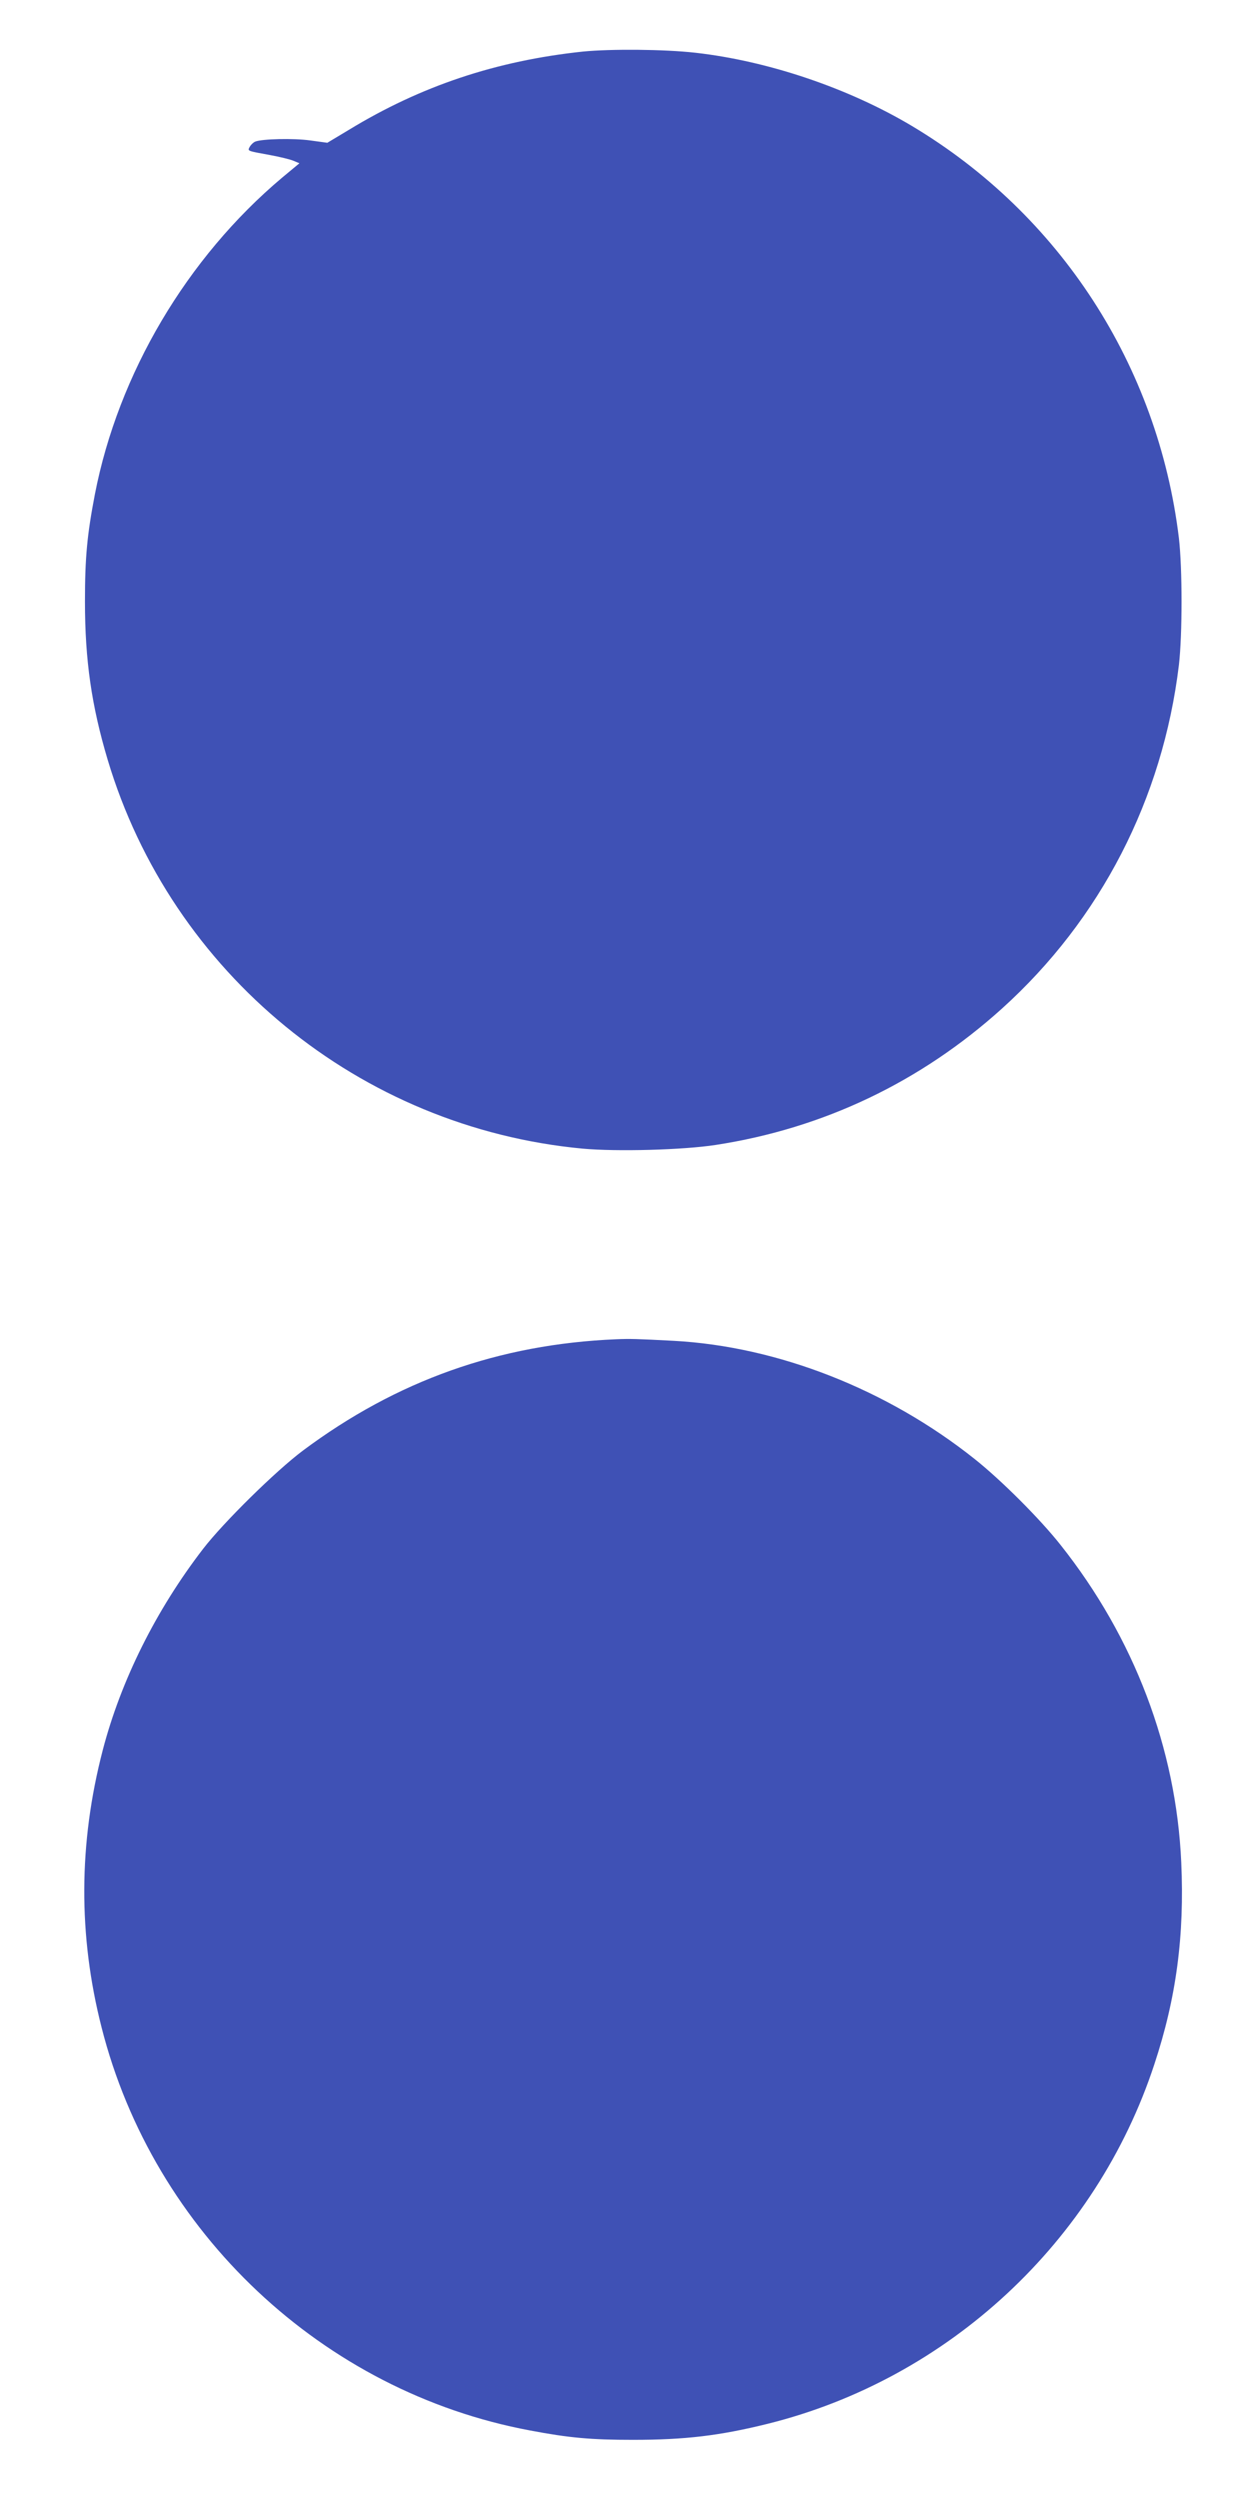 <?xml version="1.0" standalone="no"?>
<!DOCTYPE svg PUBLIC "-//W3C//DTD SVG 20010904//EN"
 "http://www.w3.org/TR/2001/REC-SVG-20010904/DTD/svg10.dtd">
<svg version="1.0" xmlns="http://www.w3.org/2000/svg"
 width="640pt" height="1280pt" viewBox="0 0 640 1280"
 preserveAspectRatio="xMidYMid meet">
<g transform="translate(0,1280) scale(0.1,-0.1)"
fill="#3f51b5" stroke="none">
<path d="M2985 12536 c-444 -47 -830 -176 -1199 -401 l-110 -66 -88 12 c-86
12 -246 8 -281 -6 -10 -4 -22 -16 -28 -26 -12 -23 -16 -21 104 -43 49 -9 102
-22 119 -29 l31 -13 -89 -74 c-487 -410 -838 -1003 -958 -1620 -40 -208 -51
-324 -51 -550 0 -301 34 -534 116 -809 327 -1095 1292 -1885 2432 -1992 175
-16 514 -7 682 19 552 85 1048 322 1465 698 505 456 823 1073 906 1759 18 156
18 494 0 650 -107 883 -609 1657 -1367 2110 -325 194 -736 333 -1109 375 -159
18 -433 20 -575 6z"/>
<path d="M3155 5943 c-599 -25 -1123 -211 -1604 -570 -139 -104 -407 -368
-511 -503 -241 -313 -421 -674 -514 -1031 -124 -477 -126 -948 -6 -1419 266
-1050 1133 -1866 2194 -2064 200 -38 313 -48 526 -48 267 0 444 21 690 82 926
230 1682 933 1980 1840 113 341 155 661 138 1035 -26 583 -241 1150 -618 1625
-105 133 -304 332 -440 440 -447 356 -1007 576 -1540 605 -190 10 -224 11
-295 8z"/>
</g>
</svg>
